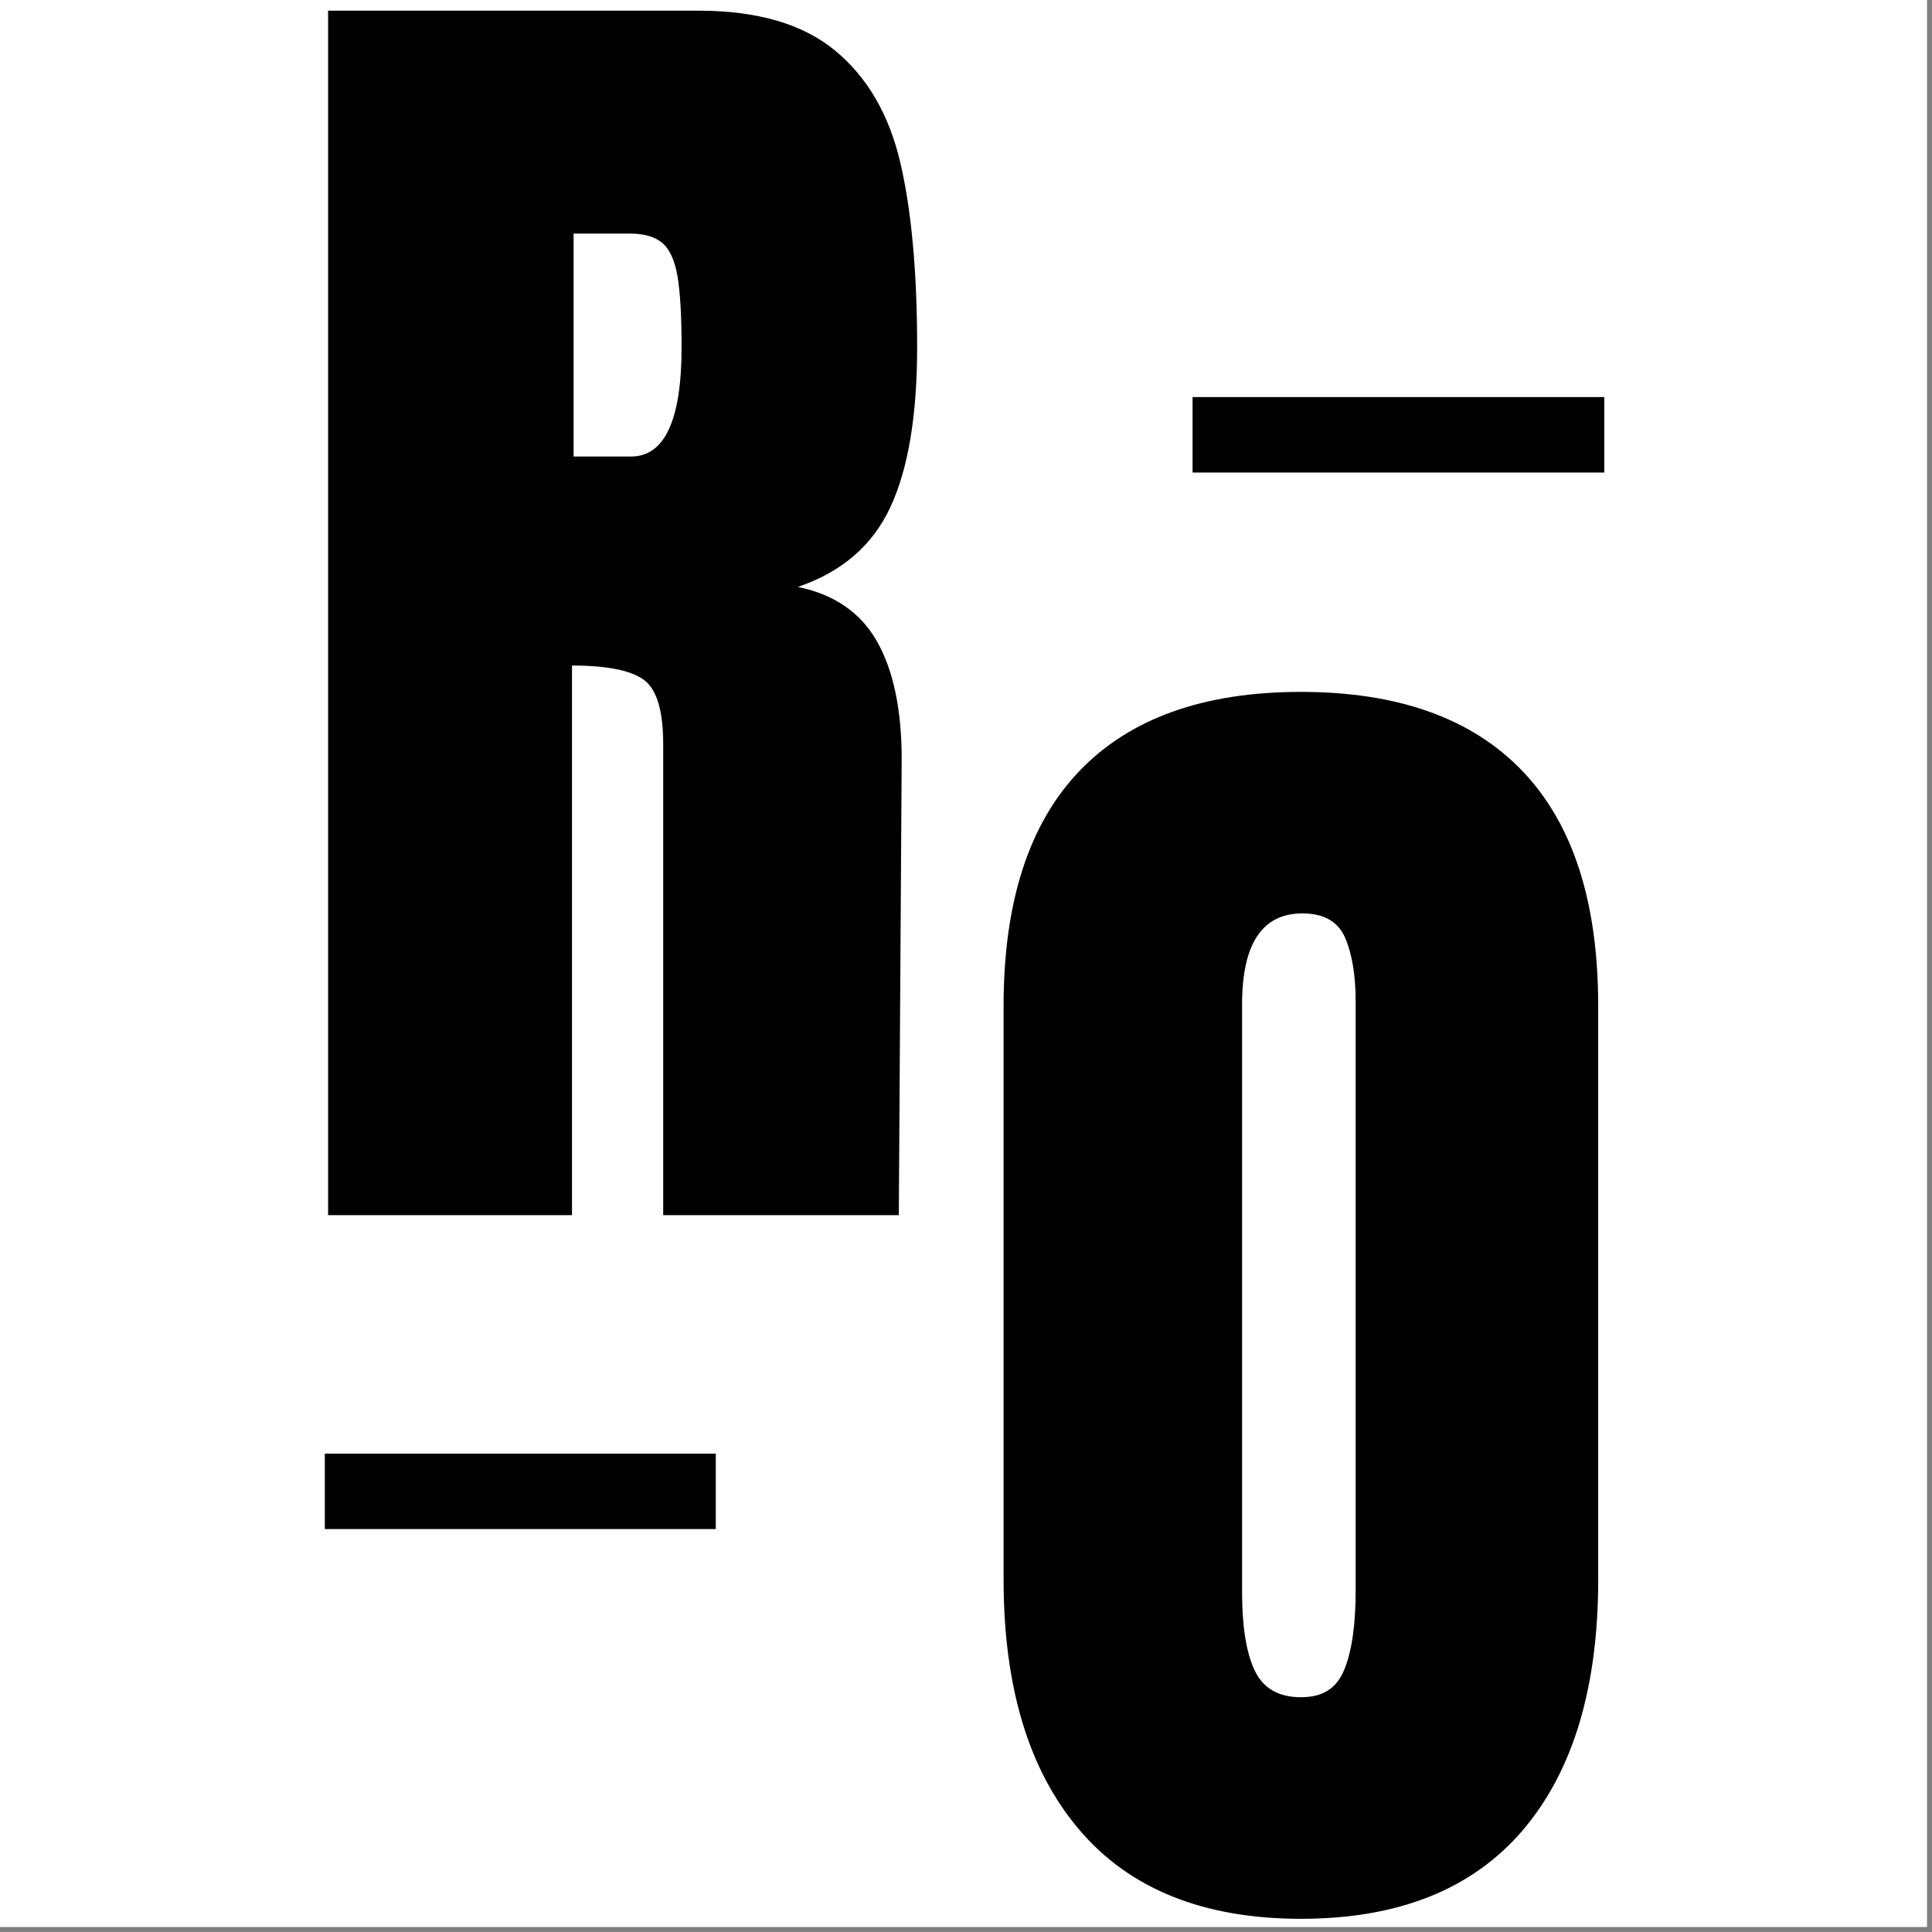 <svg version="1.0" preserveAspectRatio="xMidYMid meet" height="250" viewBox="0 0 187.5 187.5" zoomAndPan="magnify" width="250" xmlns:xlink="http://www.w3.org/1999/xlink" xmlns="http://www.w3.org/2000/svg"><rect x="0" y="0" width="187.5" height="187.5" fill="#808080" stroke="none"/><defs><clipPath id="3cb2a10b7c"><path clip-rule="nonzero" d="M 31.523 1 L 90 1 L 90 118 L 31.523 118 Z M 31.523 1"></path></clipPath><clipPath id="6df08bfa0f"><path clip-rule="nonzero" d="M 97 67 L 155.695 67 L 155.695 186.379 L 97 186.379 Z M 97 67"></path></clipPath><clipPath id="312006415f"><path clip-rule="nonzero" d="M 115 38 L 155.695 38 L 155.695 46 L 115 46 Z M 115 38"></path></clipPath><clipPath id="8c4791d6e4"><path clip-rule="nonzero" d="M 31.523 141 L 70 141 L 70 149 L 31.523 149 Z M 31.523 141"></path></clipPath></defs><path fill-rule="nonzero" fill-opacity="1" d="M 0 0 L 187 0 L 187 187 L 0 187 Z M 0 0" fill="#ffffff"></path><path fill-rule="nonzero" fill-opacity="1" d="M 0 0 L 187 0 L 187 187 L 0 187 Z M 0 0" fill="#ffffff"></path><g clip-path="url(#3cb2a10b7c)"><path fill-rule="nonzero" fill-opacity="1" d="M 31.84 1.035 L 67.777 1.035 C 73.496 1.035 77.922 2.328 81.047 4.91 C 84.184 7.496 86.289 11.129 87.379 15.793 C 88.465 20.461 89.008 26.43 89.008 33.688 C 89.008 40.312 88.145 45.484 86.418 49.203 C 84.695 52.926 81.699 55.508 77.434 56.961 C 80.973 57.691 83.539 59.461 85.125 62.27 C 86.711 65.082 87.508 68.895 87.508 73.703 L 87.23 117.93 L 64.363 117.93 L 64.363 72.211 C 64.363 68.949 63.727 66.855 62.453 65.953 C 61.184 65.051 58.867 64.59 55.512 64.59 L 55.512 117.93 L 31.84 117.93 Z M 61.242 44.305 C 64.508 44.305 66.148 40.766 66.148 33.688 C 66.148 30.602 66.008 28.289 65.742 26.75 C 65.465 25.211 64.969 24.148 64.246 23.551 C 63.52 22.961 62.477 22.668 61.113 22.668 L 55.668 22.668 L 55.668 44.305 L 61.25 44.305 Z M 61.242 44.305" fill="#000000"></path></g><g clip-path="url(#6df08bfa0f)"><path fill-rule="nonzero" fill-opacity="1" d="M 104.746 177.582 C 99.844 171.824 97.398 163.727 97.398 153.289 L 97.398 97.629 C 97.398 87.559 99.852 79.961 104.746 74.836 C 109.648 69.715 116.812 67.148 126.25 67.148 C 135.691 67.148 142.859 69.715 147.758 74.836 C 152.66 79.961 155.105 87.559 155.105 97.629 L 155.105 153.289 C 155.105 163.812 152.652 171.93 147.758 177.652 C 142.859 183.371 135.684 186.219 126.25 186.219 C 116.82 186.219 109.641 183.34 104.746 177.582 Z M 130.48 161.996 C 131.207 160.184 131.566 157.641 131.566 154.375 L 131.566 97.223 C 131.566 94.68 131.23 92.621 130.551 91.027 C 129.867 89.441 128.48 88.645 126.398 88.645 C 122.496 88.645 120.543 91.594 120.543 97.492 L 120.543 154.508 C 120.543 157.859 120.949 160.402 121.77 162.125 C 122.59 163.852 124.082 164.715 126.258 164.715 C 128.434 164.715 129.754 163.812 130.48 161.996 Z M 130.48 161.996" fill="#000000"></path></g><g clip-path="url(#312006415f)"><path fill-rule="nonzero" fill-opacity="1" d="M 115.738 38.535 L 155.695 38.535 L 155.695 45.859 L 115.738 45.859 Z M 115.738 38.535" fill="#000000"></path></g><g clip-path="url(#8c4791d6e4)"><path fill-rule="nonzero" fill-opacity="1" d="M 31.523 141.074 L 69.465 141.074 L 69.465 148.395 L 31.523 148.395 Z M 31.523 141.074" fill="#000000"></path></g></svg>